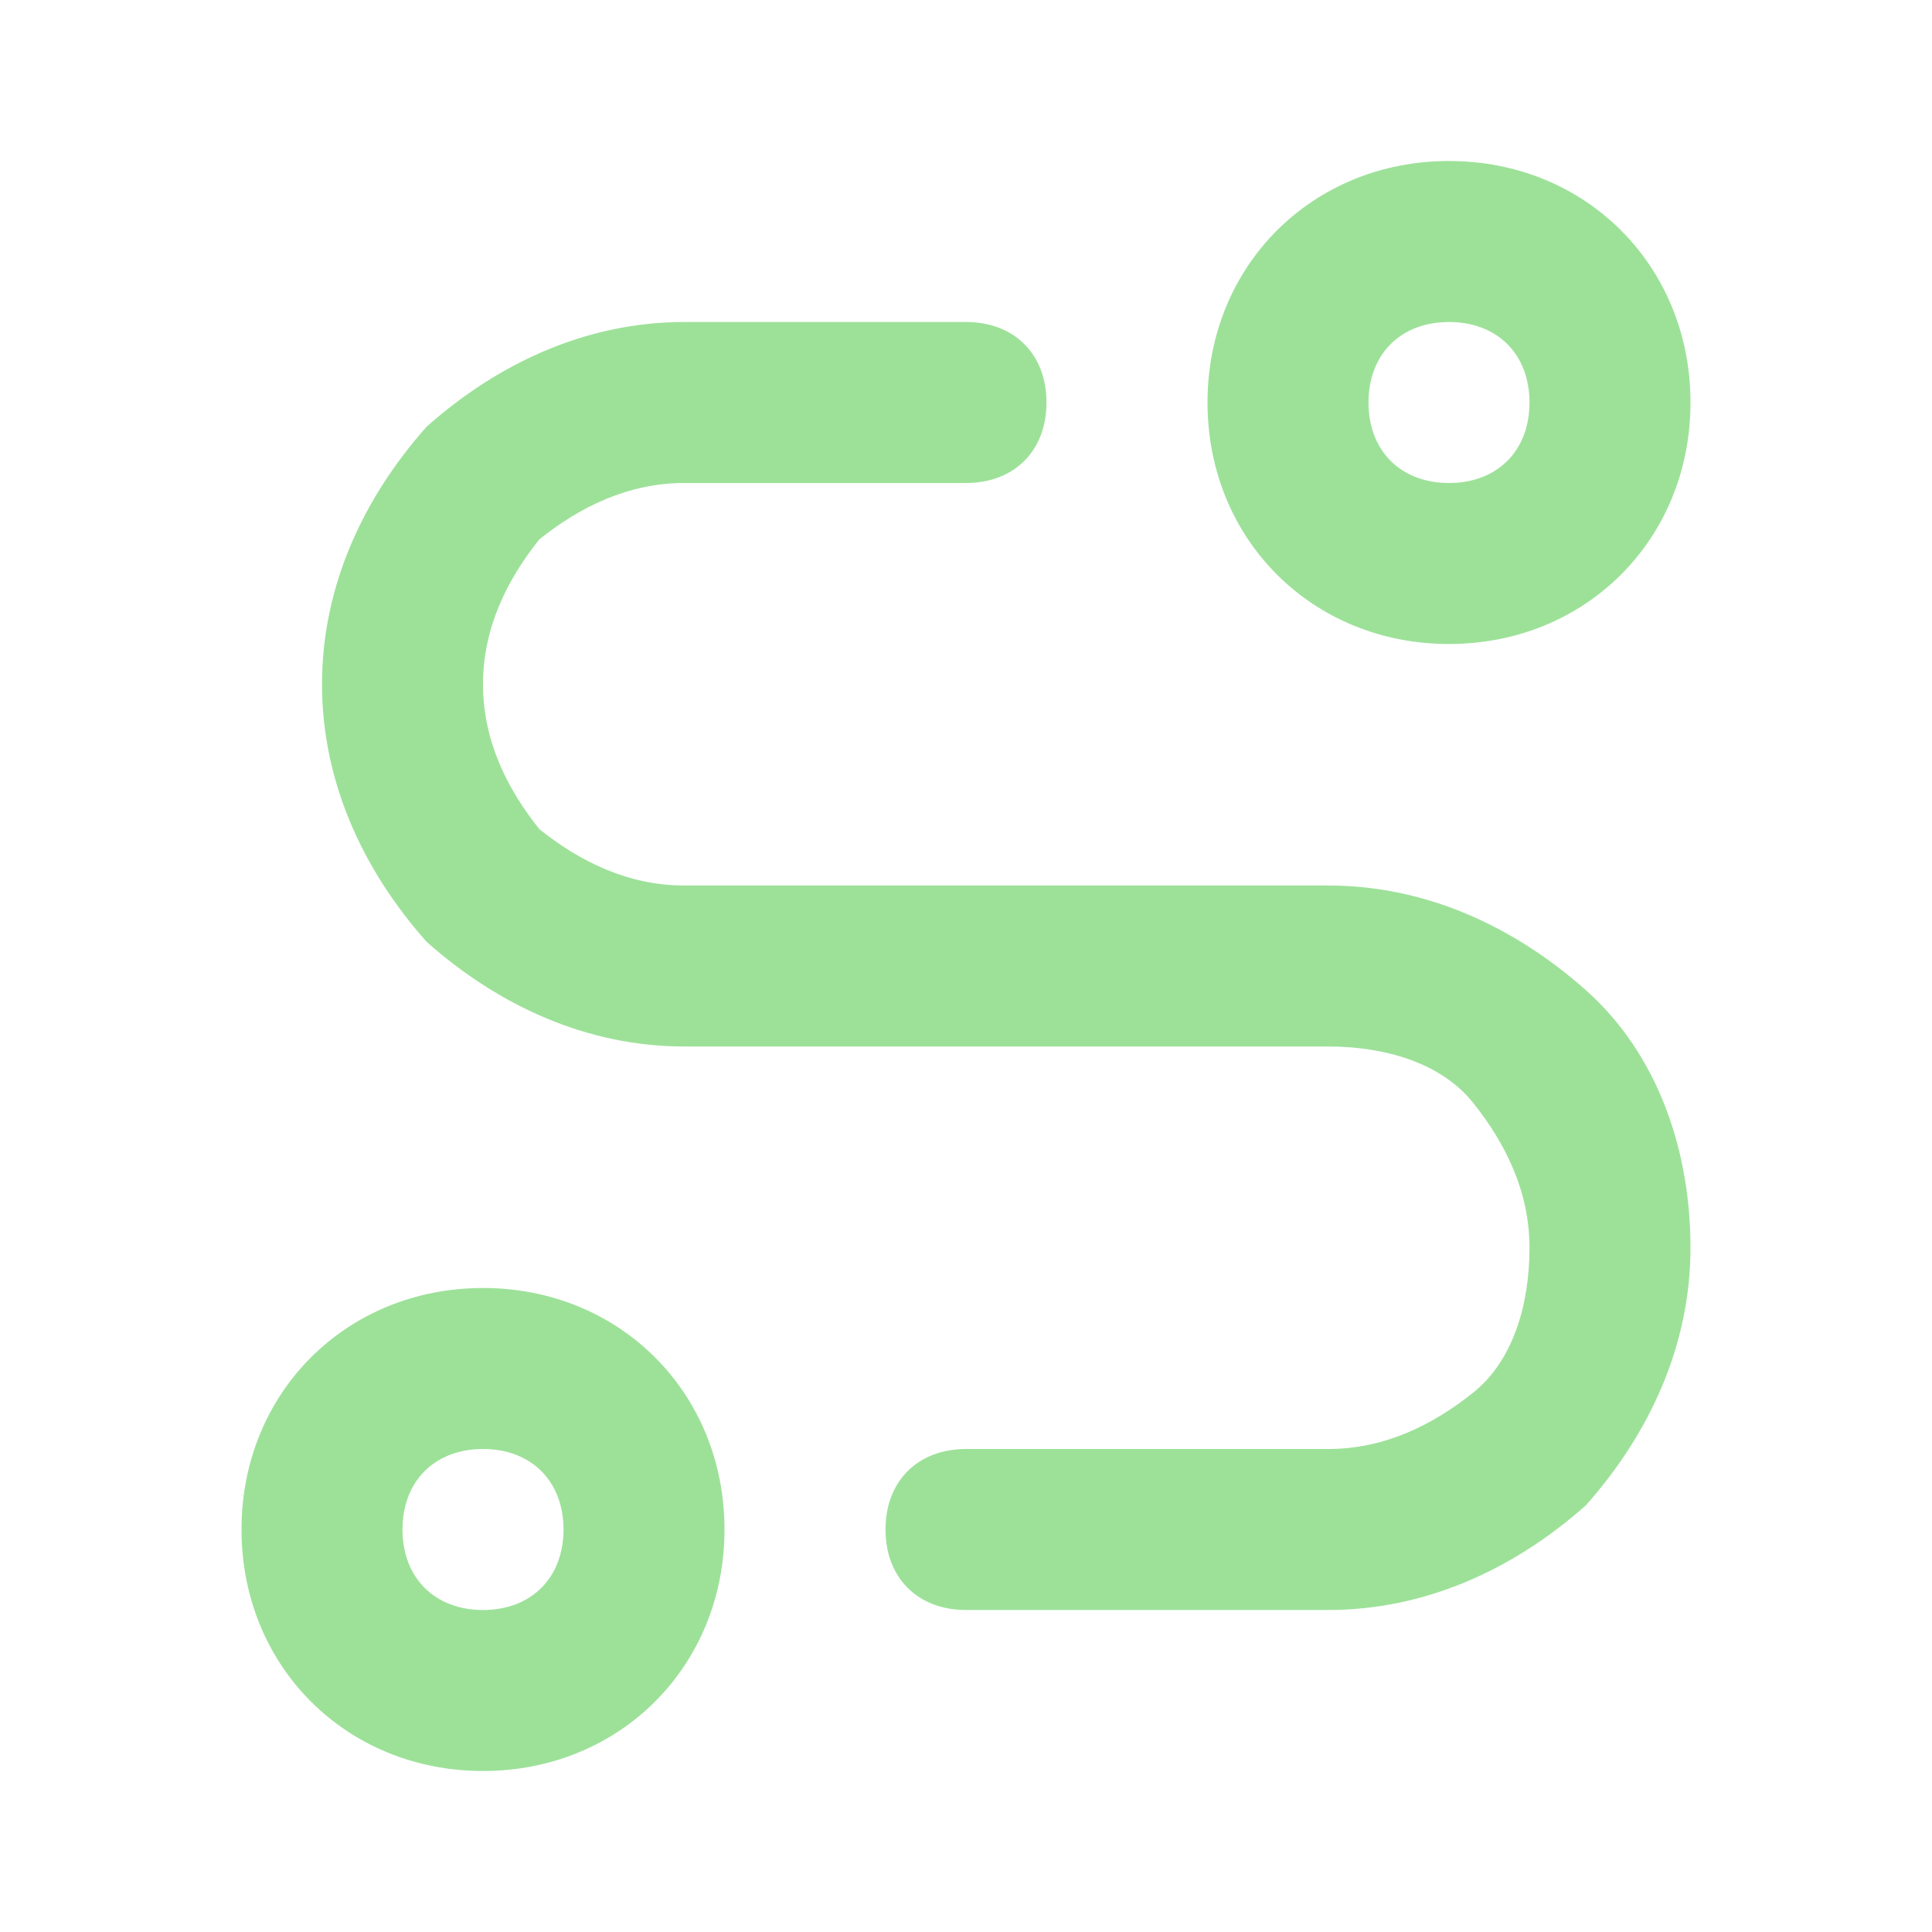 <svg width="36" height="36" viewBox="0 0 36 36" fill="none" xmlns="http://www.w3.org/2000/svg">
<path d="M9 33C6.45 33 4.5 31.05 4.5 28.5C4.5 25.95 6.45 24 9 24C11.55 24 13.5 25.95 13.5 28.5C13.5 31.05 11.55 33 9 33ZM9 27C8.1 27 7.5 27.6 7.5 28.5C7.5 29.4 8.1 30 9 30C9.9 30 10.5 29.4 10.5 28.5C10.5 27.6 9.9 27 9 27Z" fill="#9DE199"/>
<path d="M27 12C24.45 12 22.5 10.05 22.5 7.5C22.5 4.95 24.45 3 27 3C29.55 3 31.5 4.95 31.5 7.5C31.5 10.05 29.55 12 27 12ZM27 6C26.1 6 25.5 6.6 25.5 7.5C25.5 8.4 26.1 9 27 9C27.9 9 28.5 8.4 28.5 7.5C28.5 6.6 27.9 6 27 6Z" fill="#9DE199"/>
<path d="M24.75 30H18C17.1 30 16.5 29.4 16.5 28.5C16.5 27.6 17.1 27 18 27H24.75C25.8 27 26.7 26.55 27.45 25.95C28.2 25.35 28.5 24.3 28.5 23.25C28.5 22.2 28.05 21.3 27.45 20.55C26.85 19.8 25.8 19.5 24.75 19.5H12.75C10.95 19.5 9.3 18.75 7.95 17.55C6.75 16.2 6 14.55 6 12.75C6 10.95 6.75 9.3 7.95 7.95C9.3 6.75 10.95 6 12.75 6H18C18.9 6 19.5 6.6 19.5 7.5C19.5 8.4 18.9 9 18 9H12.75C11.7 9 10.8 9.45 10.05 10.05C9.45 10.8 9 11.7 9 12.75C9 13.8 9.45 14.7 10.05 15.45C10.8 16.05 11.7 16.5 12.75 16.5H24.75C26.55 16.5 28.2 17.25 29.55 18.45C30.9 19.65 31.5 21.45 31.5 23.25C31.5 25.05 30.75 26.7 29.55 28.05C28.2 29.25 26.55 30 24.75 30Z" fill="#9DE199"/>
</svg>

